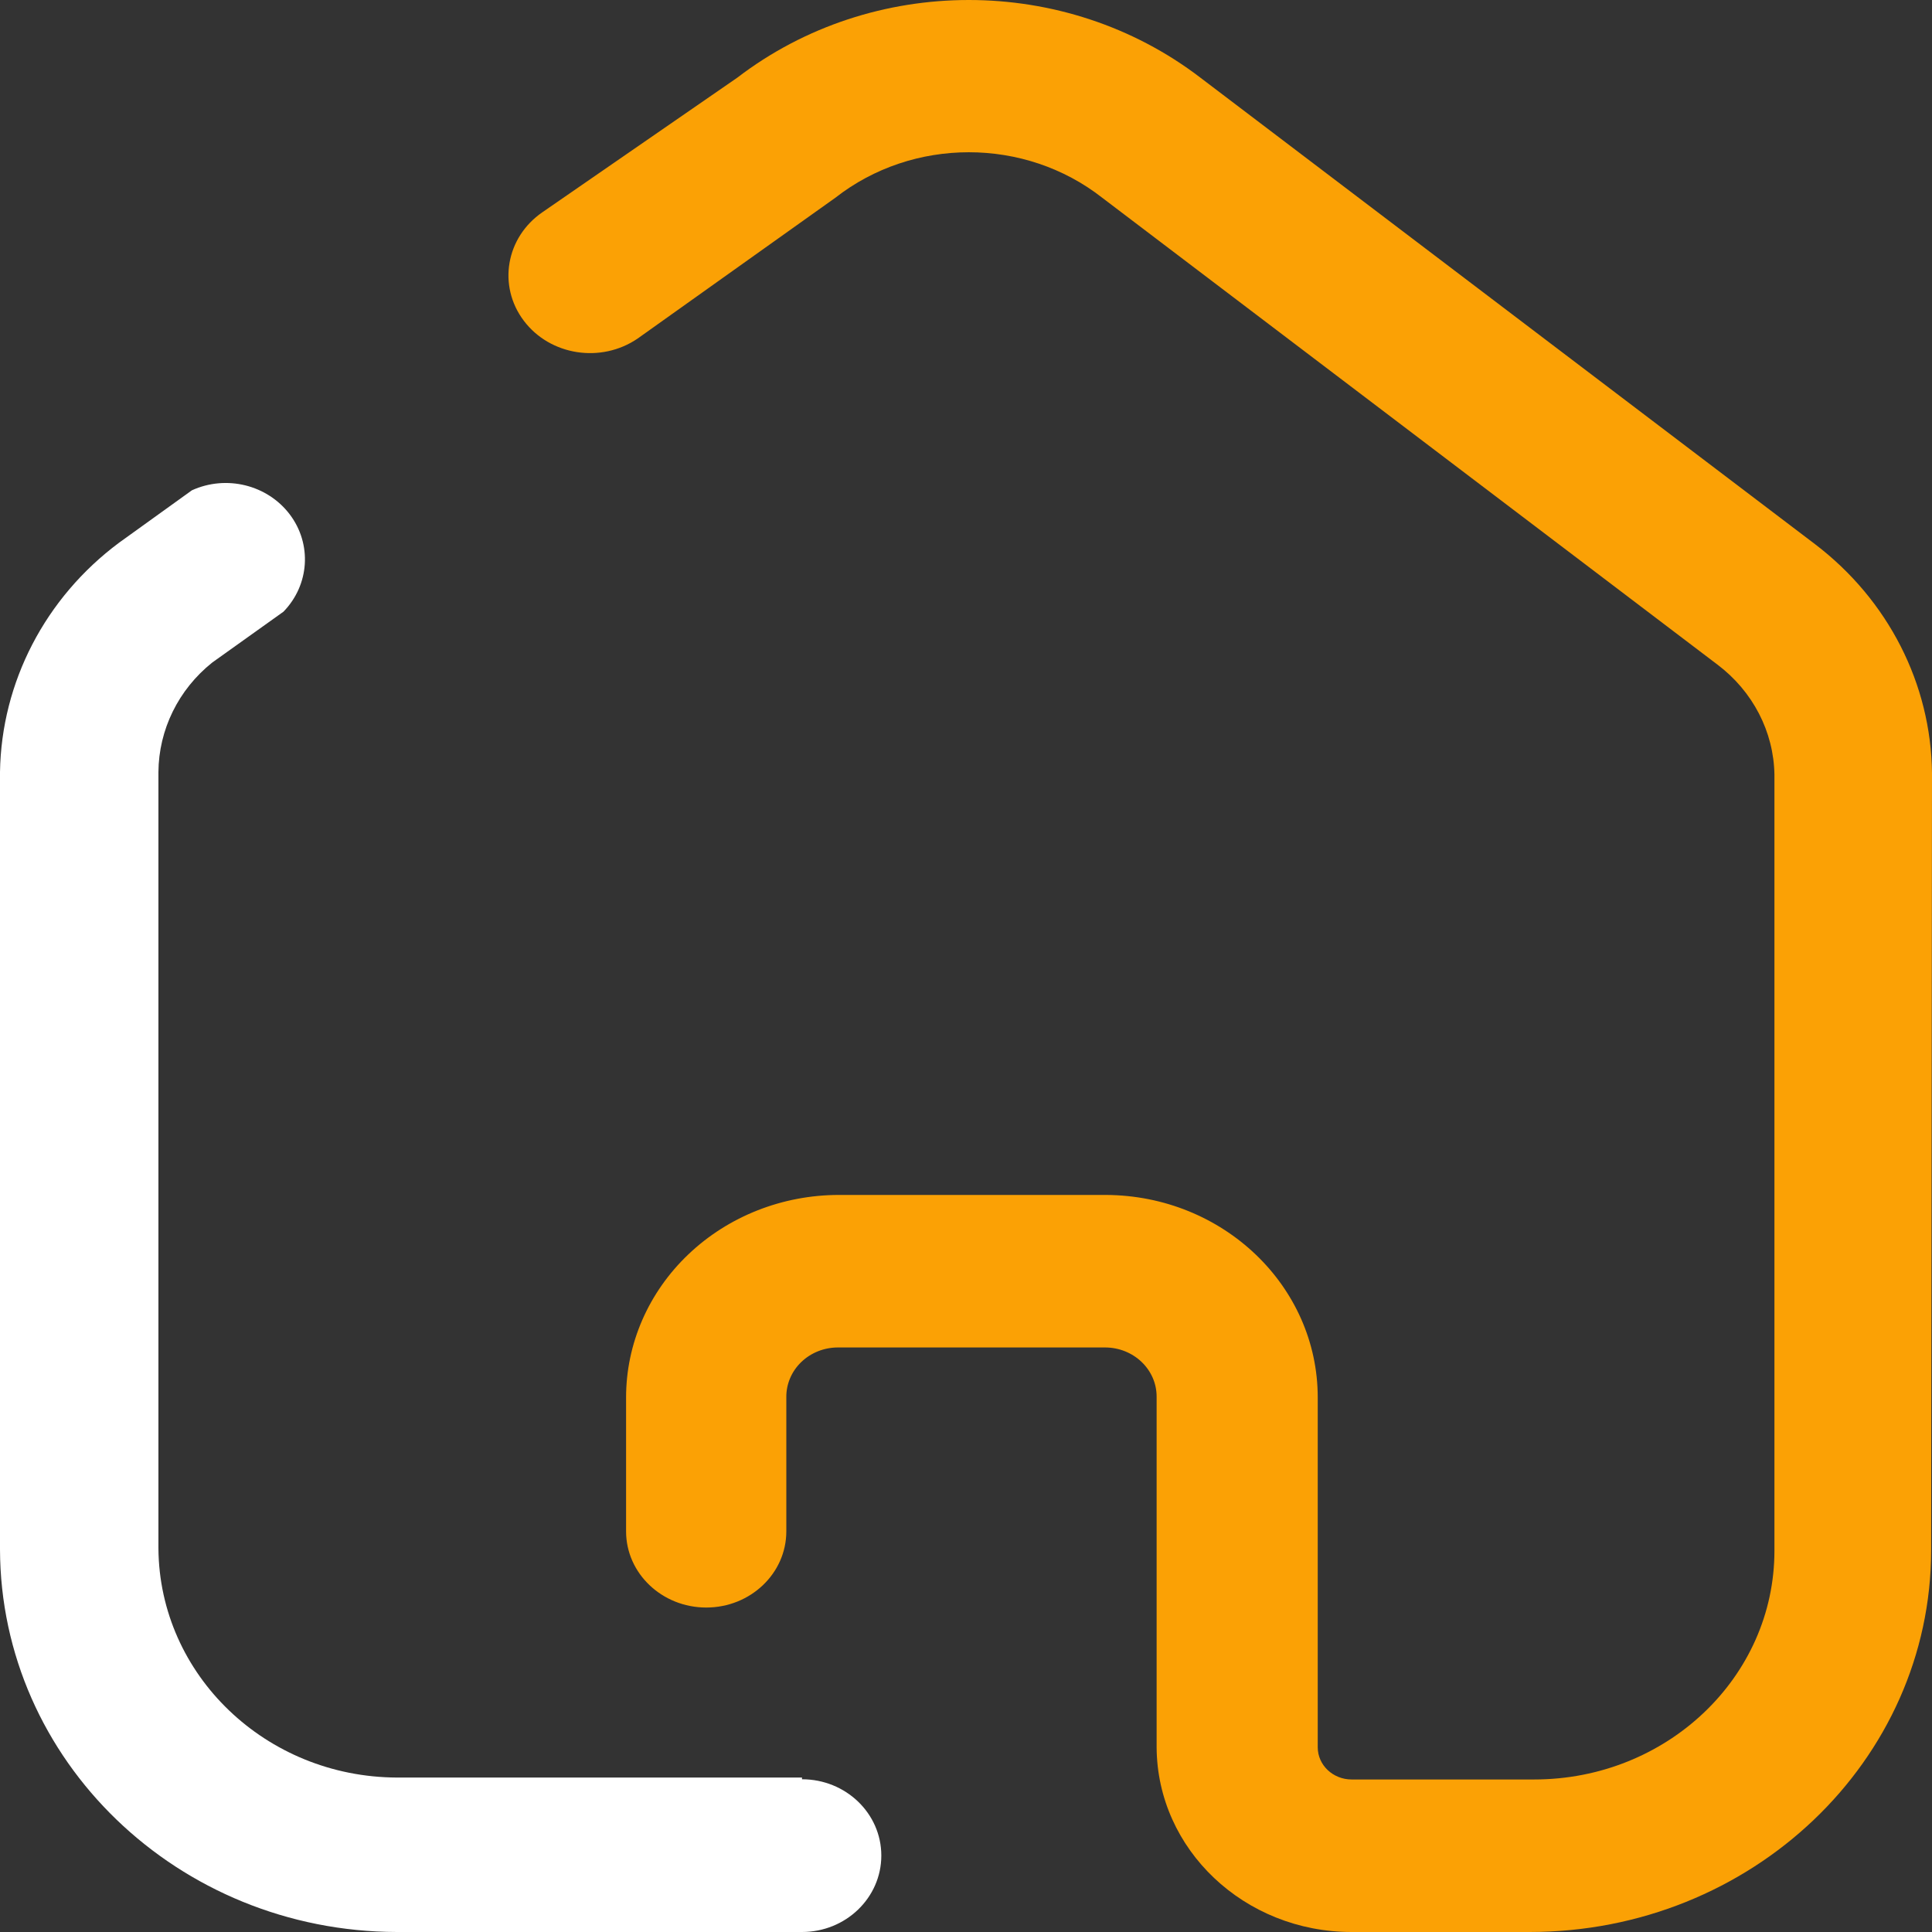<svg width="18" height="18" viewBox="0 0 18 18" fill="none" xmlns="http://www.w3.org/2000/svg">
<rect x="0" y="0" width="18" height="18" fill="#333333" stroke="none"/>
<path d="M7.472 16.561H3.699C2.477 16.557 1.485 15.605 1.476 14.427V7.193C1.479 6.798 1.662 6.425 1.977 6.173L2.641 5.699C2.884 5.449 2.908 5.069 2.7 4.793C2.491 4.517 2.109 4.422 1.788 4.568L1.107 5.058C0.421 5.57 0.013 6.356 0 7.193V14.434C0.005 16.402 1.658 17.996 3.699 18H7.472C7.88 18 8.211 17.681 8.211 17.288C8.211 16.895 7.88 16.577 7.472 16.577V16.561Z" fill="#ffffff"/>
<path d="M18 7.203C17.991 6.373 17.593 5.591 16.913 5.072L11.183 0.723C9.923 -0.241 8.129 -0.241 6.87 0.723L5.054 1.977C4.713 2.211 4.635 2.663 4.88 2.988C5.125 3.313 5.6 3.387 5.941 3.154L7.782 1.843C8.505 1.277 9.548 1.277 10.27 1.843L16.001 6.192C16.331 6.441 16.526 6.818 16.532 7.218V14.448C16.532 15.625 15.53 16.579 14.293 16.579H12.593C12.419 16.579 12.277 16.445 12.277 16.279V13.02C12.277 11.981 11.395 11.138 10.304 11.133H7.816C7.29 11.133 6.786 11.332 6.414 11.686C6.042 12.04 5.833 12.519 5.833 13.02V14.267C5.833 14.659 6.168 14.977 6.58 14.977C6.992 14.977 7.326 14.659 7.326 14.267V13.02C7.324 12.897 7.374 12.778 7.464 12.691C7.555 12.603 7.678 12.554 7.807 12.554H10.295C10.561 12.554 10.776 12.759 10.776 13.012V16.279C10.781 17.231 11.593 18 12.593 18H14.251C16.317 18 17.992 16.406 17.992 14.44L18 7.203Z" fill="#FBA105"/>
</svg>
